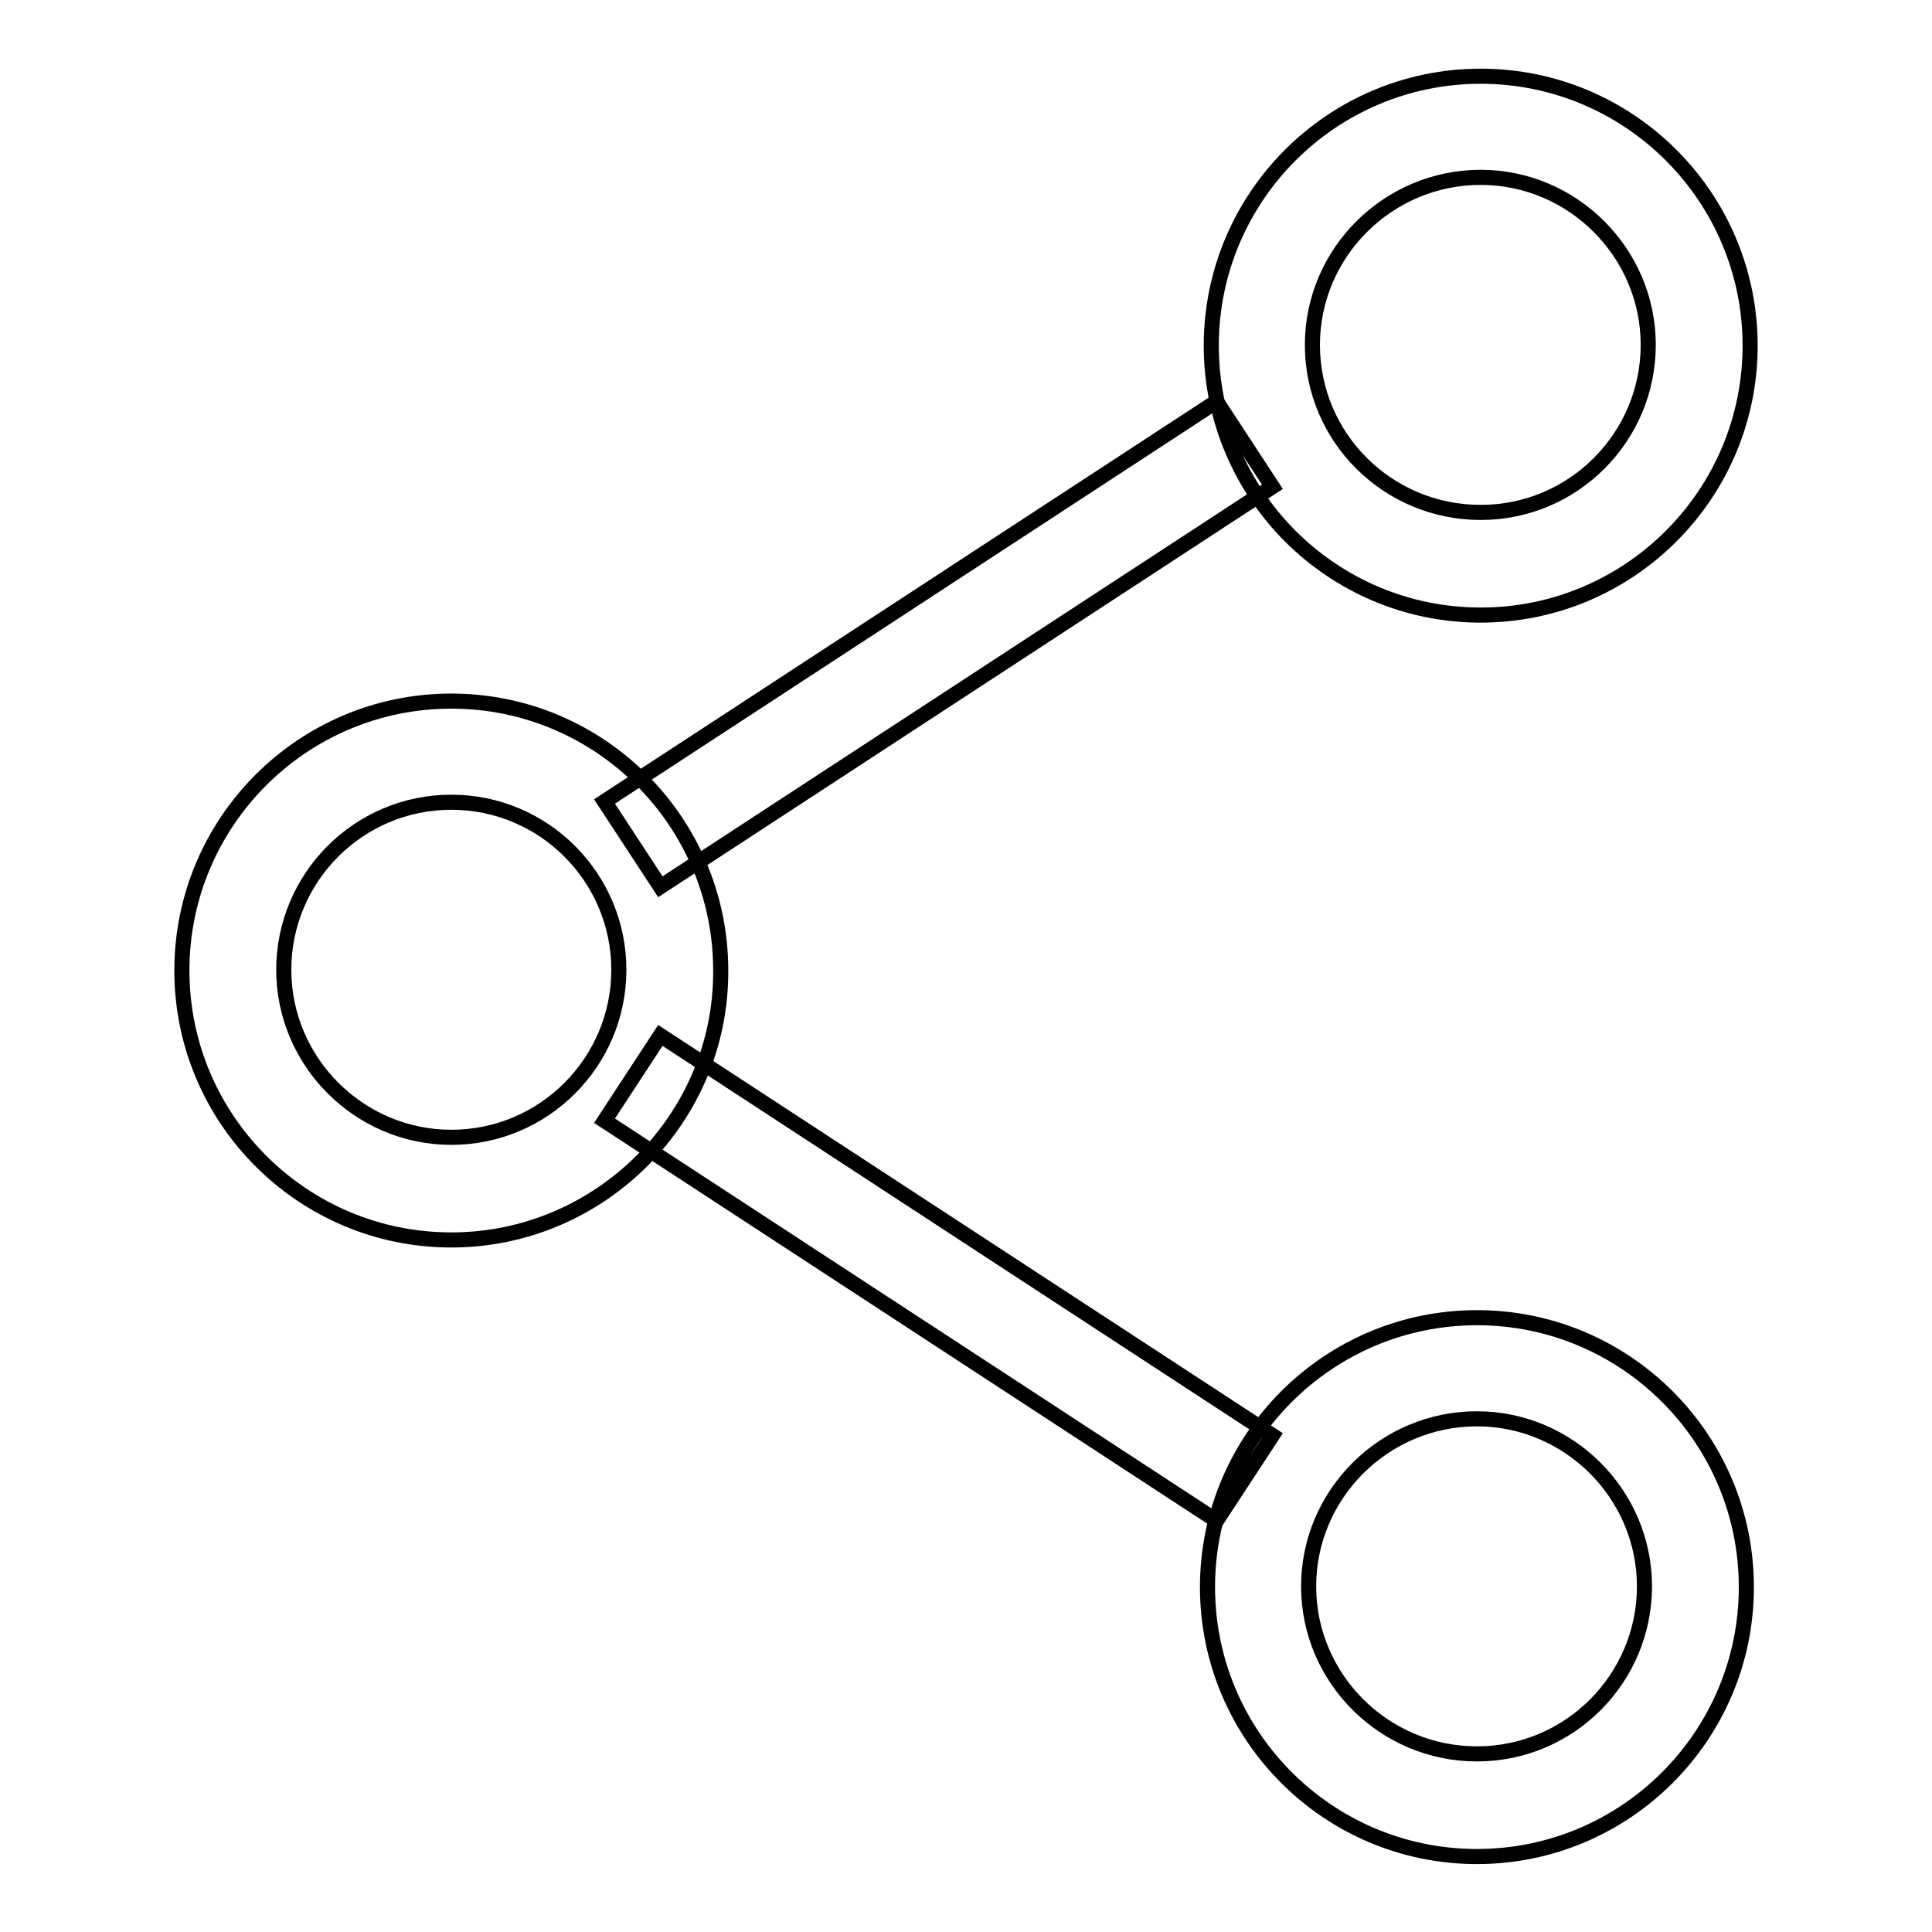 <?xml version="1.0" encoding="utf-8"?>
<!-- Svg Vector Icons : http://www.onlinewebfonts.com/icon -->
<!DOCTYPE svg PUBLIC "-//W3C//DTD SVG 1.1//EN" "http://www.w3.org/Graphics/SVG/1.1/DTD/svg11.dtd">
<svg version="1.1" xmlns="http://www.w3.org/2000/svg" xmlns:xlink="http://www.w3.org/1999/xlink" x="0px" y="0px" viewBox="0 0 256 256" enable-background="new 0 0 256 256" xml:space="preserve">
<g> <path stroke-width="2" fill-opacity="0" stroke="#000000"  d="M196.2,81.5c-19.7,0-35.7-16-35.7-35.7c0-19.7,16-35.7,35.7-35.7s35.7,16,35.7,35.7S215.9,81.5,196.2,81.5z  M196.2,23.5c-12.3,0-22.3,10-22.3,22.2c0,12.3,10,22.2,22.3,22.2s22.2-10,22.2-22.2C218.4,33.5,208.4,23.5,196.2,23.5z  M59.8,164.3c-19.7,0-35.7-16-35.7-35.7c0-19.7,16-35.7,35.7-35.7c19.7,0,35.7,16,35.7,35.7C95.6,148.2,79.5,164.3,59.8,164.3z  M59.8,106.3c-12.3,0-22.2,10-22.2,22.2s10,22.2,22.2,22.2c12.3,0,22.2-10,22.2-22.2S72.1,106.3,59.8,106.3L59.8,106.3z M195.7,246 c-19.7,0-35.7-16-35.7-35.7c0-19.7,16-35.7,35.7-35.7s35.7,16,35.7,35.7C231.4,230,215.4,246,195.7,246z M195.7,188 c-12.3,0-22.3,10-22.3,22.2s10,22.2,22.3,22.2s22.2-10,22.2-22.2S207.9,188,195.7,188z"/> <path stroke-width="2" fill-opacity="0" stroke="#000000"  d="M161.2,53.2l7.4,11.3l-81.1,53l-7.4-11.3L161.2,53.2z M87.5,137.2l81.1,53l-7.4,11.3l-81.1-53L87.5,137.2z" /></g>
</svg>